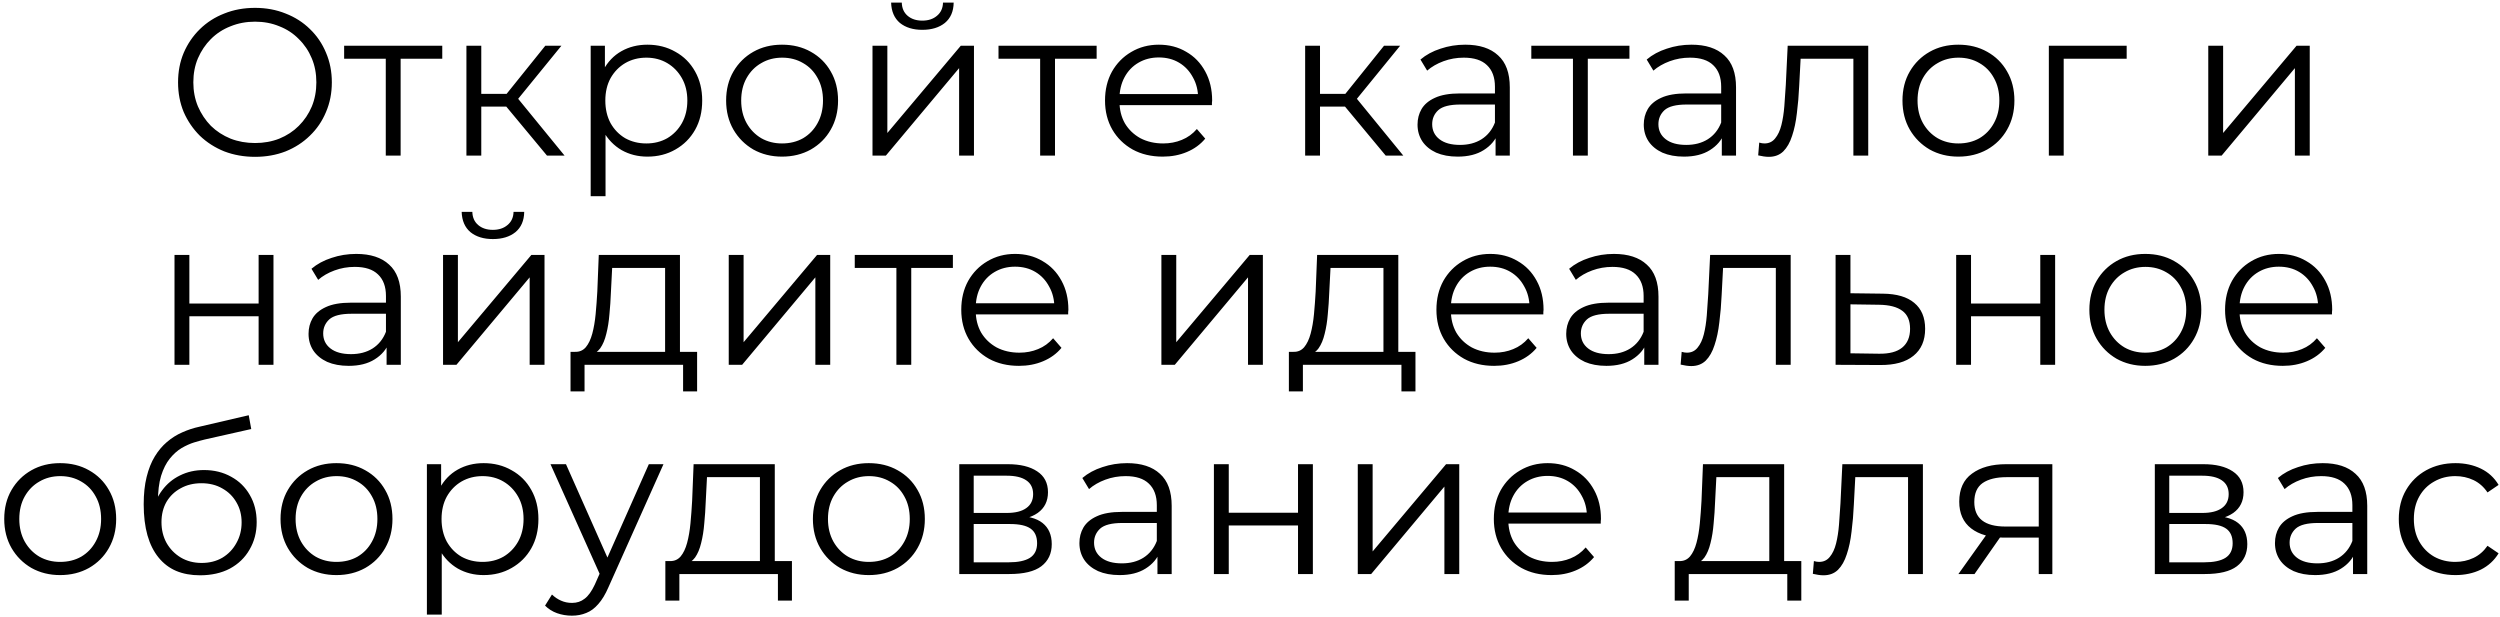 <?xml version="1.0" encoding="UTF-8"?> <svg xmlns="http://www.w3.org/2000/svg" width="466" height="115" viewBox="0 0 466 115" fill="none"><path d="M47.542 29.234C45.488 29.234 43.577 28.896 41.809 28.22C40.067 27.518 38.546 26.543 37.246 25.295C35.972 24.021 34.971 22.552 34.243 20.888C33.541 19.198 33.19 17.352 33.19 15.35C33.19 13.348 33.541 11.515 34.243 9.851C34.971 8.161 35.972 6.692 37.246 5.444C38.546 4.17 40.067 3.195 41.809 2.519C43.551 1.817 45.462 1.466 47.542 1.466C49.596 1.466 51.494 1.817 53.236 2.519C54.978 3.195 56.486 4.157 57.76 5.405C59.06 6.653 60.061 8.122 60.763 9.812C61.491 11.502 61.855 13.348 61.855 15.35C61.855 17.352 61.491 19.198 60.763 20.888C60.061 22.578 59.06 24.047 57.76 25.295C56.486 26.543 54.978 27.518 53.236 28.22C51.494 28.896 49.596 29.234 47.542 29.234ZM47.542 26.66C49.18 26.66 50.688 26.387 52.066 25.841C53.47 25.269 54.679 24.476 55.693 23.462C56.733 22.422 57.539 21.226 58.111 19.874C58.683 18.496 58.969 16.988 58.969 15.35C58.969 13.712 58.683 12.217 58.111 10.865C57.539 9.487 56.733 8.291 55.693 7.277C54.679 6.237 53.47 5.444 52.066 4.898C50.688 4.326 49.18 4.04 47.542 4.04C45.904 4.04 44.383 4.326 42.979 4.898C41.575 5.444 40.353 6.237 39.313 7.277C38.299 8.291 37.493 9.487 36.895 10.865C36.323 12.217 36.037 13.712 36.037 15.35C36.037 16.962 36.323 18.457 36.895 19.835C37.493 21.213 38.299 22.422 39.313 23.462C40.353 24.476 41.575 25.269 42.979 25.841C44.383 26.387 45.904 26.66 47.542 26.66ZM71.908 29V10.202L72.61 10.943H64.147V8.525H82.438V10.943H73.975L74.677 10.202V29H71.908ZM101.956 29L93.532 18.86L95.833 17.495L105.232 29H101.956ZM86.941 29V8.525H89.71V29H86.941ZM88.852 19.874V17.495H95.443V19.874H88.852ZM96.067 19.055L93.493 18.665L101.644 8.525H104.647L96.067 19.055ZM120.672 29.195C118.904 29.195 117.305 28.792 115.875 27.986C114.445 27.154 113.301 25.971 112.443 24.437C111.611 22.877 111.195 20.979 111.195 18.743C111.195 16.507 111.611 14.622 112.443 13.088C113.275 11.528 114.406 10.345 115.836 9.539C117.266 8.733 118.878 8.33 120.672 8.33C122.622 8.33 124.364 8.772 125.898 9.656C127.458 10.514 128.68 11.736 129.564 13.322C130.448 14.882 130.89 16.689 130.89 18.743C130.89 20.823 130.448 22.643 129.564 24.203C128.68 25.763 127.458 26.985 125.898 27.869C124.364 28.753 122.622 29.195 120.672 29.195ZM110.103 36.566V8.525H112.755V14.687L112.482 18.782L112.872 22.916V36.566H110.103ZM120.477 26.738C121.933 26.738 123.233 26.413 124.377 25.763C125.521 25.087 126.431 24.151 127.107 22.955C127.783 21.733 128.121 20.329 128.121 18.743C128.121 17.157 127.783 15.766 127.107 14.57C126.431 13.374 125.521 12.438 124.377 11.762C123.233 11.086 121.933 10.748 120.477 10.748C119.021 10.748 117.708 11.086 116.538 11.762C115.394 12.438 114.484 13.374 113.808 14.57C113.158 15.766 112.833 17.157 112.833 18.743C112.833 20.329 113.158 21.733 113.808 22.955C114.484 24.151 115.394 25.087 116.538 25.763C117.708 26.413 119.021 26.738 120.477 26.738ZM145.763 29.195C143.787 29.195 142.006 28.753 140.42 27.869C138.86 26.959 137.625 25.724 136.715 24.164C135.805 22.578 135.35 20.771 135.35 18.743C135.35 16.689 135.805 14.882 136.715 13.322C137.625 11.762 138.86 10.54 140.42 9.656C141.98 8.772 143.761 8.33 145.763 8.33C147.791 8.33 149.585 8.772 151.145 9.656C152.731 10.54 153.966 11.762 154.85 13.322C155.76 14.882 156.215 16.689 156.215 18.743C156.215 20.771 155.76 22.578 154.85 24.164C153.966 25.724 152.731 26.959 151.145 27.869C149.559 28.753 147.765 29.195 145.763 29.195ZM145.763 26.738C147.245 26.738 148.558 26.413 149.702 25.763C150.846 25.087 151.743 24.151 152.393 22.955C153.069 21.733 153.407 20.329 153.407 18.743C153.407 17.131 153.069 15.727 152.393 14.531C151.743 13.335 150.846 12.412 149.702 11.762C148.558 11.086 147.258 10.748 145.802 10.748C144.346 10.748 143.046 11.086 141.902 11.762C140.758 12.412 139.848 13.335 139.172 14.531C138.496 15.727 138.158 17.131 138.158 18.743C138.158 20.329 138.496 21.733 139.172 22.955C139.848 24.151 140.758 25.087 141.902 25.763C143.046 26.413 144.333 26.738 145.763 26.738ZM162.633 29V8.525H165.402V24.788L179.091 8.525H181.548V29H178.779V12.698L165.129 29H162.633ZM171.915 5.561C170.199 5.561 168.808 5.132 167.742 4.274C166.702 3.39 166.156 2.129 166.104 0.491H168.093C168.119 1.531 168.483 2.35 169.185 2.948C169.887 3.546 170.797 3.845 171.915 3.845C173.033 3.845 173.943 3.546 174.645 2.948C175.373 2.35 175.75 1.531 175.776 0.491H177.765C177.739 2.129 177.193 3.39 176.127 4.274C175.061 5.132 173.657 5.561 171.915 5.561ZM193.883 29V10.202L194.585 10.943H186.122V8.525H204.413V10.943H195.95L196.652 10.202V29H193.883ZM216.74 29.195C214.608 29.195 212.736 28.753 211.124 27.869C209.512 26.959 208.251 25.724 207.341 24.164C206.431 22.578 205.976 20.771 205.976 18.743C205.976 16.715 206.405 14.921 207.263 13.361C208.147 11.801 209.343 10.579 210.851 9.695C212.385 8.785 214.101 8.33 215.999 8.33C217.923 8.33 219.626 8.772 221.108 9.656C222.616 10.514 223.799 11.736 224.657 13.322C225.515 14.882 225.944 16.689 225.944 18.743C225.944 18.873 225.931 19.016 225.905 19.172C225.905 19.302 225.905 19.445 225.905 19.601H208.082V17.534H224.423L223.331 18.353C223.331 16.871 223.006 15.558 222.356 14.414C221.732 13.244 220.874 12.334 219.782 11.684C218.69 11.034 217.429 10.709 215.999 10.709C214.595 10.709 213.334 11.034 212.216 11.684C211.098 12.334 210.227 13.244 209.603 14.414C208.979 15.584 208.667 16.923 208.667 18.431V18.86C208.667 20.42 209.005 21.798 209.681 22.994C210.383 24.164 211.345 25.087 212.567 25.763C213.815 26.413 215.232 26.738 216.818 26.738C218.066 26.738 219.223 26.517 220.289 26.075C221.381 25.633 222.317 24.957 223.097 24.047L224.657 25.841C223.747 26.933 222.603 27.765 221.225 28.337C219.873 28.909 218.378 29.195 216.74 29.195ZM258.295 29L249.871 18.86L252.172 17.495L261.571 29H258.295ZM243.28 29V8.525H246.049V29H243.28ZM245.191 19.874V17.495H251.782V19.874H245.191ZM252.406 19.055L249.832 18.665L257.983 8.525H260.986L252.406 19.055ZM278.775 29V24.476L278.658 23.735V16.169C278.658 14.427 278.164 13.088 277.176 12.152C276.214 11.216 274.771 10.748 272.847 10.748C271.521 10.748 270.26 10.969 269.064 11.411C267.868 11.853 266.854 12.438 266.022 13.166L264.774 11.099C265.814 10.215 267.062 9.539 268.518 9.071C269.974 8.577 271.508 8.33 273.12 8.33C275.772 8.33 277.813 8.993 279.243 10.319C280.699 11.619 281.427 13.608 281.427 16.286V29H278.775ZM271.716 29.195C270.182 29.195 268.843 28.948 267.699 28.454C266.581 27.934 265.723 27.232 265.125 26.348C264.527 25.438 264.228 24.398 264.228 23.228C264.228 22.162 264.475 21.2 264.969 20.342C265.489 19.458 266.321 18.756 267.465 18.236C268.635 17.69 270.195 17.417 272.145 17.417H279.204V19.484H272.223C270.247 19.484 268.869 19.835 268.089 20.537C267.335 21.239 266.958 22.11 266.958 23.15C266.958 24.32 267.413 25.256 268.323 25.958C269.233 26.66 270.507 27.011 272.145 27.011C273.705 27.011 275.044 26.66 276.162 25.958C277.306 25.23 278.138 24.19 278.658 22.838L279.282 24.749C278.762 26.101 277.852 27.18 276.552 27.986C275.278 28.792 273.666 29.195 271.716 29.195ZM293.198 29V10.202L293.9 10.943H285.437V8.525H303.728V10.943H295.265L295.967 10.202V29H293.198ZM320.945 29V24.476L320.828 23.735V16.169C320.828 14.427 320.334 13.088 319.346 12.152C318.384 11.216 316.941 10.748 315.017 10.748C313.691 10.748 312.43 10.969 311.234 11.411C310.038 11.853 309.024 12.438 308.192 13.166L306.944 11.099C307.984 10.215 309.232 9.539 310.688 9.071C312.144 8.577 313.678 8.33 315.29 8.33C317.942 8.33 319.983 8.993 321.413 10.319C322.869 11.619 323.597 13.608 323.597 16.286V29H320.945ZM313.886 29.195C312.352 29.195 311.013 28.948 309.869 28.454C308.751 27.934 307.893 27.232 307.295 26.348C306.697 25.438 306.398 24.398 306.398 23.228C306.398 22.162 306.645 21.2 307.139 20.342C307.659 19.458 308.491 18.756 309.635 18.236C310.805 17.69 312.365 17.417 314.315 17.417H321.374V19.484H314.393C312.417 19.484 311.039 19.835 310.259 20.537C309.505 21.239 309.128 22.11 309.128 23.15C309.128 24.32 309.583 25.256 310.493 25.958C311.403 26.66 312.677 27.011 314.315 27.011C315.875 27.011 317.214 26.66 318.332 25.958C319.476 25.23 320.308 24.19 320.828 22.838L321.452 24.749C320.932 26.101 320.022 27.18 318.722 27.986C317.448 28.792 315.836 29.195 313.886 29.195ZM327.725 28.961L327.92 26.582C328.102 26.608 328.271 26.647 328.427 26.699C328.609 26.725 328.765 26.738 328.895 26.738C329.727 26.738 330.39 26.426 330.884 25.802C331.404 25.178 331.794 24.346 332.054 23.306C332.314 22.266 332.496 21.096 332.6 19.796C332.704 18.47 332.795 17.144 332.873 15.818L333.224 8.525H348.239V29H345.47V10.124L346.172 10.943H335.018L335.681 10.085L335.369 16.013C335.291 17.781 335.148 19.471 334.94 21.083C334.758 22.695 334.459 24.112 334.043 25.334C333.653 26.556 333.107 27.518 332.405 28.22C331.703 28.896 330.806 29.234 329.714 29.234C329.402 29.234 329.077 29.208 328.739 29.156C328.427 29.104 328.089 29.039 327.725 28.961ZM365.034 29.195C363.058 29.195 361.277 28.753 359.691 27.869C358.131 26.959 356.896 25.724 355.986 24.164C355.076 22.578 354.621 20.771 354.621 18.743C354.621 16.689 355.076 14.882 355.986 13.322C356.896 11.762 358.131 10.54 359.691 9.656C361.251 8.772 363.032 8.33 365.034 8.33C367.062 8.33 368.856 8.772 370.416 9.656C372.002 10.54 373.237 11.762 374.121 13.322C375.031 14.882 375.486 16.689 375.486 18.743C375.486 20.771 375.031 22.578 374.121 24.164C373.237 25.724 372.002 26.959 370.416 27.869C368.83 28.753 367.036 29.195 365.034 29.195ZM365.034 26.738C366.516 26.738 367.829 26.413 368.973 25.763C370.117 25.087 371.014 24.151 371.664 22.955C372.34 21.733 372.678 20.329 372.678 18.743C372.678 17.131 372.34 15.727 371.664 14.531C371.014 13.335 370.117 12.412 368.973 11.762C367.829 11.086 366.529 10.748 365.073 10.748C363.617 10.748 362.317 11.086 361.173 11.762C360.029 12.412 359.119 13.335 358.443 14.531C357.767 15.727 357.429 17.131 357.429 18.743C357.429 20.329 357.767 21.733 358.443 22.955C359.119 24.151 360.029 25.087 361.173 25.763C362.317 26.413 363.604 26.738 365.034 26.738ZM381.904 29V8.525H396.412V10.943H383.971L384.673 10.241V29H381.904ZM411.621 29V8.525H414.39V24.788L428.079 8.525H430.536V29H427.767V12.698L414.117 29H411.621ZM32.528 68V47.525H35.297V56.573H48.206V47.525H50.975V68H48.206V58.952H35.297V68H32.528ZM72.06 68V63.476L71.943 62.735V55.169C71.943 53.427 71.449 52.088 70.461 51.152C69.499 50.216 68.056 49.748 66.132 49.748C64.806 49.748 63.545 49.969 62.349 50.411C61.153 50.853 60.139 51.438 59.307 52.166L58.059 50.099C59.099 49.215 60.347 48.539 61.803 48.071C63.259 47.577 64.793 47.33 66.405 47.33C69.057 47.33 71.098 47.993 72.528 49.319C73.984 50.619 74.712 52.608 74.712 55.286V68H72.06ZM65.001 68.195C63.467 68.195 62.128 67.948 60.984 67.454C59.866 66.934 59.008 66.232 58.41 65.348C57.812 64.438 57.513 63.398 57.513 62.228C57.513 61.162 57.76 60.2 58.254 59.342C58.774 58.458 59.606 57.756 60.75 57.236C61.92 56.69 63.48 56.417 65.43 56.417H72.489V58.484H65.508C63.532 58.484 62.154 58.835 61.374 59.537C60.62 60.239 60.243 61.11 60.243 62.15C60.243 63.32 60.698 64.256 61.608 64.958C62.518 65.66 63.792 66.011 65.43 66.011C66.99 66.011 68.329 65.66 69.447 64.958C70.591 64.23 71.423 63.19 71.943 61.838L72.567 63.749C72.047 65.101 71.137 66.18 69.837 66.986C68.563 67.792 66.951 68.195 65.001 68.195ZM82.583 68V47.525H85.352V63.788L99.041 47.525H101.498V68H98.729V51.698L85.079 68H82.583ZM91.865 44.561C90.149 44.561 88.758 44.132 87.692 43.274C86.652 42.39 86.106 41.129 86.054 39.491H88.043C88.069 40.531 88.433 41.35 89.135 41.948C89.837 42.546 90.747 42.845 91.865 42.845C92.983 42.845 93.893 42.546 94.595 41.948C95.323 41.35 95.7 40.531 95.726 39.491H97.715C97.689 41.129 97.143 42.39 96.077 43.274C95.011 44.132 93.607 44.561 91.865 44.561ZM123.974 66.674V49.943H114.107L113.873 54.506C113.821 55.884 113.73 57.236 113.6 58.562C113.496 59.888 113.301 61.11 113.015 62.228C112.755 63.32 112.378 64.217 111.884 64.919C111.39 65.595 110.753 65.985 109.973 66.089L107.204 65.582C108.01 65.608 108.673 65.322 109.193 64.724C109.713 64.1 110.116 63.255 110.402 62.189C110.688 61.123 110.896 59.914 111.026 58.562C111.156 57.184 111.26 55.78 111.338 54.35L111.611 47.525H126.743V66.674H123.974ZM106.346 72.953V65.582H129.941V72.953H127.328V68H108.959V72.953H106.346ZM135.837 68V47.525H138.606V63.788L152.295 47.525H154.752V68H151.983V51.698L138.333 68H135.837ZM167.088 68V49.202L167.79 49.943H159.327V47.525H177.618V49.943H169.155L169.857 49.202V68H167.088ZM189.944 68.195C187.812 68.195 185.94 67.753 184.328 66.869C182.716 65.959 181.455 64.724 180.545 63.164C179.635 61.578 179.18 59.771 179.18 57.743C179.18 55.715 179.609 53.921 180.467 52.361C181.351 50.801 182.547 49.579 184.055 48.695C185.589 47.785 187.305 47.33 189.203 47.33C191.127 47.33 192.83 47.772 194.312 48.656C195.82 49.514 197.003 50.736 197.861 52.322C198.719 53.882 199.148 55.689 199.148 57.743C199.148 57.873 199.135 58.016 199.109 58.172C199.109 58.302 199.109 58.445 199.109 58.601H181.286V56.534H197.627L196.535 57.353C196.535 55.871 196.21 54.558 195.56 53.414C194.936 52.244 194.078 51.334 192.986 50.684C191.894 50.034 190.633 49.709 189.203 49.709C187.799 49.709 186.538 50.034 185.42 50.684C184.302 51.334 183.431 52.244 182.807 53.414C182.183 54.584 181.871 55.923 181.871 57.431V57.86C181.871 59.42 182.209 60.798 182.885 61.994C183.587 63.164 184.549 64.087 185.771 64.763C187.019 65.413 188.436 65.738 190.022 65.738C191.27 65.738 192.427 65.517 193.493 65.075C194.585 64.633 195.521 63.957 196.301 63.047L197.861 64.841C196.951 65.933 195.807 66.765 194.429 67.337C193.077 67.909 191.582 68.195 189.944 68.195ZM216.484 68V47.525H219.253V63.788L232.942 47.525H235.399V68H232.63V51.698L218.98 68H216.484ZM257.875 66.674V49.943H248.008L247.774 54.506C247.722 55.884 247.631 57.236 247.501 58.562C247.397 59.888 247.202 61.11 246.916 62.228C246.656 63.32 246.279 64.217 245.785 64.919C245.291 65.595 244.654 65.985 243.874 66.089L241.105 65.582C241.911 65.608 242.574 65.322 243.094 64.724C243.614 64.1 244.017 63.255 244.303 62.189C244.589 61.123 244.797 59.914 244.927 58.562C245.057 57.184 245.161 55.78 245.239 54.35L245.512 47.525H260.644V66.674H257.875ZM240.247 72.953V65.582H263.842V72.953H261.229V68H242.86V72.953H240.247ZM278.513 68.195C276.381 68.195 274.509 67.753 272.897 66.869C271.285 65.959 270.024 64.724 269.114 63.164C268.204 61.578 267.749 59.771 267.749 57.743C267.749 55.715 268.178 53.921 269.036 52.361C269.92 50.801 271.116 49.579 272.624 48.695C274.158 47.785 275.874 47.33 277.772 47.33C279.696 47.33 281.399 47.772 282.881 48.656C284.389 49.514 285.572 50.736 286.43 52.322C287.288 53.882 287.717 55.689 287.717 57.743C287.717 57.873 287.704 58.016 287.678 58.172C287.678 58.302 287.678 58.445 287.678 58.601H269.855V56.534H286.196L285.104 57.353C285.104 55.871 284.779 54.558 284.129 53.414C283.505 52.244 282.647 51.334 281.555 50.684C280.463 50.034 279.202 49.709 277.772 49.709C276.368 49.709 275.107 50.034 273.989 50.684C272.871 51.334 272 52.244 271.376 53.414C270.752 54.584 270.44 55.923 270.44 57.431V57.86C270.44 59.42 270.778 60.798 271.454 61.994C272.156 63.164 273.118 64.087 274.34 64.763C275.588 65.413 277.005 65.738 278.591 65.738C279.839 65.738 280.996 65.517 282.062 65.075C283.154 64.633 284.09 63.957 284.87 63.047L286.43 64.841C285.52 65.933 284.376 66.765 282.998 67.337C281.646 67.909 280.151 68.195 278.513 68.195ZM306.489 68V63.476L306.372 62.735V55.169C306.372 53.427 305.878 52.088 304.89 51.152C303.928 50.216 302.485 49.748 300.561 49.748C299.235 49.748 297.974 49.969 296.778 50.411C295.582 50.853 294.568 51.438 293.736 52.166L292.488 50.099C293.528 49.215 294.776 48.539 296.232 48.071C297.688 47.577 299.222 47.33 300.834 47.33C303.486 47.33 305.527 47.993 306.957 49.319C308.413 50.619 309.141 52.608 309.141 55.286V68H306.489ZM299.43 68.195C297.896 68.195 296.557 67.948 295.413 67.454C294.295 66.934 293.437 66.232 292.839 65.348C292.241 64.438 291.942 63.398 291.942 62.228C291.942 61.162 292.189 60.2 292.683 59.342C293.203 58.458 294.035 57.756 295.179 57.236C296.349 56.69 297.909 56.417 299.859 56.417H306.918V58.484H299.937C297.961 58.484 296.583 58.835 295.803 59.537C295.049 60.239 294.672 61.11 294.672 62.15C294.672 63.32 295.127 64.256 296.037 64.958C296.947 65.66 298.221 66.011 299.859 66.011C301.419 66.011 302.758 65.66 303.876 64.958C305.02 64.23 305.852 63.19 306.372 61.838L306.996 63.749C306.476 65.101 305.566 66.18 304.266 66.986C302.992 67.792 301.38 68.195 299.43 68.195ZM313.269 67.961L313.464 65.582C313.646 65.608 313.815 65.647 313.971 65.699C314.153 65.725 314.309 65.738 314.439 65.738C315.271 65.738 315.934 65.426 316.428 64.802C316.948 64.178 317.338 63.346 317.598 62.306C317.858 61.266 318.04 60.096 318.144 58.796C318.248 57.47 318.339 56.144 318.417 54.818L318.768 47.525H333.783V68H331.014V49.124L331.716 49.943H320.562L321.225 49.085L320.913 55.013C320.835 56.781 320.692 58.471 320.484 60.083C320.302 61.695 320.003 63.112 319.587 64.334C319.197 65.556 318.651 66.518 317.949 67.22C317.247 67.896 316.35 68.234 315.258 68.234C314.946 68.234 314.621 68.208 314.283 68.156C313.971 68.104 313.633 68.039 313.269 67.961ZM350.968 54.74C353.542 54.766 355.492 55.338 356.818 56.456C358.17 57.574 358.846 59.186 358.846 61.292C358.846 63.476 358.118 65.153 356.662 66.323C355.232 67.493 353.152 68.065 350.422 68.039L342.154 68V47.525H344.923V54.662L350.968 54.74ZM350.266 65.933C352.164 65.959 353.594 65.582 354.556 64.802C355.544 63.996 356.038 62.826 356.038 61.292C356.038 59.758 355.557 58.64 354.595 57.938C353.633 57.21 352.19 56.833 350.266 56.807L344.923 56.729V65.855L350.266 65.933ZM364.63 68V47.525H367.399V56.573H380.308V47.525H383.077V68H380.308V58.952H367.399V68H364.63ZM399.871 68.195C397.895 68.195 396.114 67.753 394.528 66.869C392.968 65.959 391.733 64.724 390.823 63.164C389.913 61.578 389.458 59.771 389.458 57.743C389.458 55.689 389.913 53.882 390.823 52.322C391.733 50.762 392.968 49.54 394.528 48.656C396.088 47.772 397.869 47.33 399.871 47.33C401.899 47.33 403.693 47.772 405.253 48.656C406.839 49.54 408.074 50.762 408.958 52.322C409.868 53.882 410.323 55.689 410.323 57.743C410.323 59.771 409.868 61.578 408.958 63.164C408.074 64.724 406.839 65.959 405.253 66.869C403.667 67.753 401.873 68.195 399.871 68.195ZM399.871 65.738C401.353 65.738 402.666 65.413 403.81 64.763C404.954 64.087 405.851 63.151 406.501 61.955C407.177 60.733 407.515 59.329 407.515 57.743C407.515 56.131 407.177 54.727 406.501 53.531C405.851 52.335 404.954 51.412 403.81 50.762C402.666 50.086 401.366 49.748 399.91 49.748C398.454 49.748 397.154 50.086 396.01 50.762C394.866 51.412 393.956 52.335 393.28 53.531C392.604 54.727 392.266 56.131 392.266 57.743C392.266 59.329 392.604 60.733 393.28 61.955C393.956 63.151 394.866 64.087 396.01 64.763C397.154 65.413 398.441 65.738 399.871 65.738ZM425.516 68.195C423.384 68.195 421.512 67.753 419.9 66.869C418.288 65.959 417.027 64.724 416.117 63.164C415.207 61.578 414.752 59.771 414.752 57.743C414.752 55.715 415.181 53.921 416.039 52.361C416.923 50.801 418.119 49.579 419.627 48.695C421.161 47.785 422.877 47.33 424.775 47.33C426.699 47.33 428.402 47.772 429.884 48.656C431.392 49.514 432.575 50.736 433.433 52.322C434.291 53.882 434.72 55.689 434.72 57.743C434.72 57.873 434.707 58.016 434.681 58.172C434.681 58.302 434.681 58.445 434.681 58.601H416.858V56.534H433.199L432.107 57.353C432.107 55.871 431.782 54.558 431.132 53.414C430.508 52.244 429.65 51.334 428.558 50.684C427.466 50.034 426.205 49.709 424.775 49.709C423.371 49.709 422.11 50.034 420.992 50.684C419.874 51.334 419.003 52.244 418.379 53.414C417.755 54.584 417.443 55.923 417.443 57.431V57.86C417.443 59.42 417.781 60.798 418.457 61.994C419.159 63.164 420.121 64.087 421.343 64.763C422.591 65.413 424.008 65.738 425.594 65.738C426.842 65.738 427.999 65.517 429.065 65.075C430.157 64.633 431.093 63.957 431.873 63.047L433.433 64.841C432.523 65.933 431.379 66.765 430.001 67.337C428.649 67.909 427.154 68.195 425.516 68.195ZM11.202 107.195C9.226 107.195 7.445 106.753 5.859 105.869C4.299 104.959 3.064 103.724 2.154 102.164C1.244 100.578 0.789 98.771 0.789 96.743C0.789 94.689 1.244 92.882 2.154 91.322C3.064 89.762 4.299 88.54 5.859 87.656C7.419 86.772 9.2 86.33 11.202 86.33C13.23 86.33 15.024 86.772 16.584 87.656C18.17 88.54 19.405 89.762 20.289 91.322C21.199 92.882 21.654 94.689 21.654 96.743C21.654 98.771 21.199 100.578 20.289 102.164C19.405 103.724 18.17 104.959 16.584 105.869C14.998 106.753 13.204 107.195 11.202 107.195ZM11.202 104.738C12.684 104.738 13.997 104.413 15.141 103.763C16.285 103.087 17.182 102.151 17.832 100.955C18.508 99.733 18.846 98.329 18.846 96.743C18.846 95.131 18.508 93.727 17.832 92.531C17.182 91.335 16.285 90.412 15.141 89.762C13.997 89.086 12.697 88.748 11.241 88.748C9.785 88.748 8.485 89.086 7.341 89.762C6.197 90.412 5.287 91.335 4.611 92.531C3.935 93.727 3.597 95.131 3.597 96.743C3.597 98.329 3.935 99.733 4.611 100.955C5.287 102.151 6.197 103.087 7.341 103.763C8.485 104.413 9.772 104.738 11.202 104.738ZM37.276 107.234C35.612 107.234 34.13 106.961 32.83 106.415C31.556 105.869 30.464 105.037 29.554 103.919C28.644 102.801 27.955 101.423 27.487 99.785C27.019 98.121 26.785 96.197 26.785 94.013C26.785 92.063 26.967 90.36 27.331 88.904C27.695 87.422 28.202 86.148 28.852 85.082C29.502 84.016 30.256 83.119 31.114 82.391C31.998 81.637 32.947 81.039 33.961 80.597C35.001 80.129 36.067 79.778 37.159 79.544L46.363 77.399L46.831 79.973L38.173 81.923C37.627 82.053 36.964 82.235 36.184 82.469C35.43 82.703 34.65 83.054 33.844 83.522C33.064 83.99 32.336 84.64 31.66 85.472C30.984 86.304 30.438 87.383 30.022 88.709C29.632 90.009 29.437 91.634 29.437 93.584C29.437 94 29.45 94.338 29.476 94.598C29.502 94.832 29.528 95.092 29.554 95.378C29.606 95.638 29.645 96.028 29.671 96.548L28.462 95.534C28.748 93.948 29.333 92.57 30.217 91.4C31.101 90.204 32.206 89.281 33.532 88.631C34.884 87.955 36.379 87.617 38.017 87.617C39.915 87.617 41.605 88.033 43.087 88.865C44.569 89.671 45.726 90.802 46.558 92.258C47.416 93.714 47.845 95.404 47.845 97.328C47.845 99.226 47.403 100.929 46.519 102.437C45.661 103.945 44.439 105.128 42.853 105.986C41.267 106.818 39.408 107.234 37.276 107.234ZM37.588 104.933C39.044 104.933 40.331 104.608 41.449 103.958C42.567 103.282 43.438 102.372 44.062 101.228C44.712 100.084 45.037 98.797 45.037 97.367C45.037 95.963 44.712 94.715 44.062 93.623C43.438 92.531 42.567 91.673 41.449 91.049C40.331 90.399 39.031 90.074 37.549 90.074C36.093 90.074 34.806 90.386 33.688 91.01C32.57 91.608 31.686 92.453 31.036 93.545C30.412 94.637 30.1 95.898 30.1 97.328C30.1 98.758 30.412 100.045 31.036 101.189C31.686 102.333 32.57 103.243 33.688 103.919C34.832 104.595 36.132 104.933 37.588 104.933ZM62.704 107.195C60.728 107.195 58.947 106.753 57.361 105.869C55.801 104.959 54.566 103.724 53.656 102.164C52.746 100.578 52.291 98.771 52.291 96.743C52.291 94.689 52.746 92.882 53.656 91.322C54.566 89.762 55.801 88.54 57.361 87.656C58.921 86.772 60.702 86.33 62.704 86.33C64.732 86.33 66.526 86.772 68.086 87.656C69.672 88.54 70.907 89.762 71.791 91.322C72.701 92.882 73.156 94.689 73.156 96.743C73.156 98.771 72.701 100.578 71.791 102.164C70.907 103.724 69.672 104.959 68.086 105.869C66.5 106.753 64.706 107.195 62.704 107.195ZM62.704 104.738C64.186 104.738 65.499 104.413 66.643 103.763C67.787 103.087 68.684 102.151 69.334 100.955C70.01 99.733 70.348 98.329 70.348 96.743C70.348 95.131 70.01 93.727 69.334 92.531C68.684 91.335 67.787 90.412 66.643 89.762C65.499 89.086 64.199 88.748 62.743 88.748C61.287 88.748 59.987 89.086 58.843 89.762C57.699 90.412 56.789 91.335 56.113 92.531C55.437 93.727 55.099 95.131 55.099 96.743C55.099 98.329 55.437 99.733 56.113 100.955C56.789 102.151 57.699 103.087 58.843 103.763C59.987 104.413 61.274 104.738 62.704 104.738ZM90.143 107.195C88.375 107.195 86.776 106.792 85.346 105.986C83.916 105.154 82.772 103.971 81.914 102.437C81.082 100.877 80.666 98.979 80.666 96.743C80.666 94.507 81.082 92.622 81.914 91.088C82.746 89.528 83.877 88.345 85.307 87.539C86.737 86.733 88.349 86.33 90.143 86.33C92.093 86.33 93.835 86.772 95.369 87.656C96.929 88.514 98.151 89.736 99.035 91.322C99.919 92.882 100.361 94.689 100.361 96.743C100.361 98.823 99.919 100.643 99.035 102.203C98.151 103.763 96.929 104.985 95.369 105.869C93.835 106.753 92.093 107.195 90.143 107.195ZM79.574 114.566V86.525H82.226V92.687L81.953 96.782L82.343 100.916V114.566H79.574ZM89.948 104.738C91.404 104.738 92.704 104.413 93.848 103.763C94.992 103.087 95.902 102.151 96.578 100.955C97.254 99.733 97.592 98.329 97.592 96.743C97.592 95.157 97.254 93.766 96.578 92.57C95.902 91.374 94.992 90.438 93.848 89.762C92.704 89.086 91.404 88.748 89.948 88.748C88.492 88.748 87.179 89.086 86.009 89.762C84.865 90.438 83.955 91.374 83.279 92.57C82.629 93.766 82.304 95.157 82.304 96.743C82.304 98.329 82.629 99.733 83.279 100.955C83.955 102.151 84.865 103.087 86.009 103.763C87.179 104.413 88.492 104.738 89.948 104.738ZM106.59 114.761C105.628 114.761 104.705 114.605 103.821 114.293C102.963 113.981 102.222 113.513 101.598 112.889L102.885 110.822C103.405 111.316 103.964 111.693 104.562 111.953C105.186 112.239 105.875 112.382 106.629 112.382C107.539 112.382 108.319 112.122 108.969 111.602C109.645 111.108 110.282 110.224 110.88 108.95L112.206 105.947L112.518 105.518L120.942 86.525H123.672L113.415 109.457C112.843 110.783 112.206 111.836 111.504 112.616C110.828 113.396 110.087 113.942 109.281 114.254C108.475 114.592 107.578 114.761 106.59 114.761ZM112.05 107.585L102.612 86.525H105.498L113.844 105.323L112.05 107.585ZM141.65 105.674V88.943H131.783L131.549 93.506C131.497 94.884 131.406 96.236 131.276 97.562C131.172 98.888 130.977 100.11 130.691 101.228C130.431 102.32 130.054 103.217 129.56 103.919C129.066 104.595 128.429 104.985 127.649 105.089L124.88 104.582C125.686 104.608 126.349 104.322 126.869 103.724C127.389 103.1 127.792 102.255 128.078 101.189C128.364 100.123 128.572 98.914 128.702 97.562C128.832 96.184 128.936 94.78 129.014 93.35L129.287 86.525H144.419V105.674H141.65ZM124.022 111.953V104.582H147.617V111.953H145.004V107H126.635V111.953H124.022ZM161.938 107.195C159.962 107.195 158.181 106.753 156.595 105.869C155.035 104.959 153.8 103.724 152.89 102.164C151.98 100.578 151.525 98.771 151.525 96.743C151.525 94.689 151.98 92.882 152.89 91.322C153.8 89.762 155.035 88.54 156.595 87.656C158.155 86.772 159.936 86.33 161.938 86.33C163.966 86.33 165.76 86.772 167.32 87.656C168.906 88.54 170.141 89.762 171.025 91.322C171.935 92.882 172.39 94.689 172.39 96.743C172.39 98.771 171.935 100.578 171.025 102.164C170.141 103.724 168.906 104.959 167.32 105.869C165.734 106.753 163.94 107.195 161.938 107.195ZM161.938 104.738C163.42 104.738 164.733 104.413 165.877 103.763C167.021 103.087 167.918 102.151 168.568 100.955C169.244 99.733 169.582 98.329 169.582 96.743C169.582 95.131 169.244 93.727 168.568 92.531C167.918 91.335 167.021 90.412 165.877 89.762C164.733 89.086 163.433 88.748 161.977 88.748C160.521 88.748 159.221 89.086 158.077 89.762C156.933 90.412 156.023 91.335 155.347 92.531C154.671 93.727 154.333 95.131 154.333 96.743C154.333 98.329 154.671 99.733 155.347 100.955C156.023 102.151 156.933 103.087 158.077 103.763C159.221 104.413 160.508 104.738 161.938 104.738ZM178.808 107V86.525H187.856C190.17 86.525 191.99 86.967 193.316 87.851C194.668 88.735 195.344 90.035 195.344 91.751C195.344 93.415 194.707 94.702 193.433 95.612C192.159 96.496 190.482 96.938 188.402 96.938L188.948 96.119C191.392 96.119 193.186 96.574 194.33 97.484C195.474 98.394 196.046 99.707 196.046 101.423C196.046 103.191 195.396 104.569 194.096 105.557C192.822 106.519 190.833 107 188.129 107H178.808ZM181.499 104.816H188.012C189.754 104.816 191.067 104.543 191.951 103.997C192.861 103.425 193.316 102.515 193.316 101.267C193.316 100.019 192.913 99.109 192.107 98.537C191.301 97.965 190.027 97.679 188.285 97.679H181.499V104.816ZM181.499 95.612H187.661C189.247 95.612 190.456 95.313 191.288 94.715C192.146 94.117 192.575 93.246 192.575 92.102C192.575 90.958 192.146 90.1 191.288 89.528C190.456 88.956 189.247 88.67 187.661 88.67H181.499V95.612ZM215.749 107V102.476L215.632 101.735V94.169C215.632 92.427 215.138 91.088 214.15 90.152C213.188 89.216 211.745 88.748 209.821 88.748C208.495 88.748 207.234 88.969 206.038 89.411C204.842 89.853 203.828 90.438 202.996 91.166L201.748 89.099C202.788 88.215 204.036 87.539 205.492 87.071C206.948 86.577 208.482 86.33 210.094 86.33C212.746 86.33 214.787 86.993 216.217 88.319C217.673 89.619 218.401 91.608 218.401 94.286V107H215.749ZM208.69 107.195C207.156 107.195 205.817 106.948 204.673 106.454C203.555 105.934 202.697 105.232 202.099 104.348C201.501 103.438 201.202 102.398 201.202 101.228C201.202 100.162 201.449 99.2 201.943 98.342C202.463 97.458 203.295 96.756 204.439 96.236C205.609 95.69 207.169 95.417 209.119 95.417H216.178V97.484H209.197C207.221 97.484 205.843 97.835 205.063 98.537C204.309 99.239 203.932 100.11 203.932 101.15C203.932 102.32 204.387 103.256 205.297 103.958C206.207 104.66 207.481 105.011 209.119 105.011C210.679 105.011 212.018 104.66 213.136 103.958C214.28 103.23 215.112 102.19 215.632 100.838L216.256 102.749C215.736 104.101 214.826 105.18 213.526 105.986C212.252 106.792 210.64 107.195 208.69 107.195ZM226.272 107V86.525H229.041V95.573H241.95V86.525H244.719V107H241.95V97.952H229.041V107H226.272ZM253.09 107V86.525H255.859V102.788L269.548 86.525H272.005V107H269.236V90.698L255.586 107H253.09ZM289.215 107.195C287.083 107.195 285.211 106.753 283.599 105.869C281.987 104.959 280.726 103.724 279.816 102.164C278.906 100.578 278.451 98.771 278.451 96.743C278.451 94.715 278.88 92.921 279.738 91.361C280.622 89.801 281.818 88.579 283.326 87.695C284.86 86.785 286.576 86.33 288.474 86.33C290.398 86.33 292.101 86.772 293.583 87.656C295.091 88.514 296.274 89.736 297.132 91.322C297.99 92.882 298.419 94.689 298.419 96.743C298.419 96.873 298.406 97.016 298.38 97.172C298.38 97.302 298.38 97.445 298.38 97.601H280.557V95.534H296.898L295.806 96.353C295.806 94.871 295.481 93.558 294.831 92.414C294.207 91.244 293.349 90.334 292.257 89.684C291.165 89.034 289.904 88.709 288.474 88.709C287.07 88.709 285.809 89.034 284.691 89.684C283.573 90.334 282.702 91.244 282.078 92.414C281.454 93.584 281.142 94.923 281.142 96.431V96.86C281.142 98.42 281.48 99.798 282.156 100.994C282.858 102.164 283.82 103.087 285.042 103.763C286.29 104.413 287.707 104.738 289.293 104.738C290.541 104.738 291.698 104.517 292.764 104.075C293.856 103.633 294.792 102.957 295.572 102.047L297.132 103.841C296.222 104.933 295.078 105.765 293.7 106.337C292.348 106.909 290.853 107.195 289.215 107.195ZM329.796 105.674V88.943H319.929L319.695 93.506C319.643 94.884 319.552 96.236 319.422 97.562C319.318 98.888 319.123 100.11 318.837 101.228C318.577 102.32 318.2 103.217 317.706 103.919C317.212 104.595 316.575 104.985 315.795 105.089L313.026 104.582C313.832 104.608 314.495 104.322 315.015 103.724C315.535 103.1 315.938 102.255 316.224 101.189C316.51 100.123 316.718 98.914 316.848 97.562C316.978 96.184 317.082 94.78 317.16 93.35L317.433 86.525H332.565V105.674H329.796ZM312.168 111.953V104.582H335.763V111.953H333.15V107H314.781V111.953H312.168ZM337.915 106.961L338.11 104.582C338.292 104.608 338.461 104.647 338.617 104.699C338.799 104.725 338.955 104.738 339.085 104.738C339.917 104.738 340.58 104.426 341.074 103.802C341.594 103.178 341.984 102.346 342.244 101.306C342.504 100.266 342.686 99.096 342.79 97.796C342.894 96.47 342.985 95.144 343.063 93.818L343.414 86.525H358.429V107H355.66V88.124L356.362 88.943H345.208L345.871 88.085L345.559 94.013C345.481 95.781 345.338 97.471 345.13 99.083C344.948 100.695 344.649 102.112 344.233 103.334C343.843 104.556 343.297 105.518 342.595 106.22C341.893 106.896 340.996 107.234 339.904 107.234C339.592 107.234 339.267 107.208 338.929 107.156C338.617 107.104 338.279 107.039 337.915 106.961ZM380.022 107V99.629L380.529 100.214H373.587C370.961 100.214 368.907 99.642 367.425 98.498C365.943 97.354 365.202 95.69 365.202 93.506C365.202 91.166 365.995 89.424 367.581 88.28C369.167 87.11 371.286 86.525 373.938 86.525H382.557V107H380.022ZM365.046 107L370.662 99.122H373.548L368.049 107H365.046ZM380.022 98.81V88.124L380.529 88.943H374.016C372.118 88.943 370.636 89.307 369.57 90.035C368.53 90.763 368.01 91.946 368.01 93.584C368.01 96.626 369.947 98.147 373.821 98.147H380.529L380.022 98.81ZM401.659 107V86.525H410.707C413.021 86.525 414.841 86.967 416.167 87.851C417.519 88.735 418.195 90.035 418.195 91.751C418.195 93.415 417.558 94.702 416.284 95.612C415.01 96.496 413.333 96.938 411.253 96.938L411.799 96.119C414.243 96.119 416.037 96.574 417.181 97.484C418.325 98.394 418.897 99.707 418.897 101.423C418.897 103.191 418.247 104.569 416.947 105.557C415.673 106.519 413.684 107 410.98 107H401.659ZM404.35 104.816H410.863C412.605 104.816 413.918 104.543 414.802 103.997C415.712 103.425 416.167 102.515 416.167 101.267C416.167 100.019 415.764 99.109 414.958 98.537C414.152 97.965 412.878 97.679 411.136 97.679H404.35V104.816ZM404.35 95.612H410.512C412.098 95.612 413.307 95.313 414.139 94.715C414.997 94.117 415.426 93.246 415.426 92.102C415.426 90.958 414.997 90.1 414.139 89.528C413.307 88.956 412.098 88.67 410.512 88.67H404.35V95.612ZM438.601 107V102.476L438.484 101.735V94.169C438.484 92.427 437.99 91.088 437.002 90.152C436.04 89.216 434.597 88.748 432.673 88.748C431.347 88.748 430.086 88.969 428.89 89.411C427.694 89.853 426.68 90.438 425.848 91.166L424.6 89.099C425.64 88.215 426.888 87.539 428.344 87.071C429.8 86.577 431.334 86.33 432.946 86.33C435.598 86.33 437.639 86.993 439.069 88.319C440.525 89.619 441.253 91.608 441.253 94.286V107H438.601ZM431.542 107.195C430.008 107.195 428.669 106.948 427.525 106.454C426.407 105.934 425.549 105.232 424.951 104.348C424.353 103.438 424.054 102.398 424.054 101.228C424.054 100.162 424.301 99.2 424.795 98.342C425.315 97.458 426.147 96.756 427.291 96.236C428.461 95.69 430.021 95.417 431.971 95.417H439.03V97.484H432.049C430.073 97.484 428.695 97.835 427.915 98.537C427.161 99.239 426.784 100.11 426.784 101.15C426.784 102.32 427.239 103.256 428.149 103.958C429.059 104.66 430.333 105.011 431.971 105.011C433.531 105.011 434.87 104.66 435.988 103.958C437.132 103.23 437.964 102.19 438.484 100.838L439.108 102.749C438.588 104.101 437.678 105.18 436.378 105.986C435.104 106.792 433.492 107.195 431.542 107.195ZM457.704 107.195C455.676 107.195 453.856 106.753 452.244 105.869C450.658 104.959 449.41 103.724 448.5 102.164C447.59 100.578 447.135 98.771 447.135 96.743C447.135 94.689 447.59 92.882 448.5 91.322C449.41 89.762 450.658 88.54 452.244 87.656C453.856 86.772 455.676 86.33 457.704 86.33C459.446 86.33 461.019 86.668 462.423 87.344C463.827 88.02 464.932 89.034 465.738 90.386L463.671 91.79C462.969 90.75 462.098 89.983 461.058 89.489C460.018 88.995 458.887 88.748 457.665 88.748C456.209 88.748 454.896 89.086 453.726 89.762C452.556 90.412 451.633 91.335 450.957 92.531C450.281 93.727 449.943 95.131 449.943 96.743C449.943 98.355 450.281 99.759 450.957 100.955C451.633 102.151 452.556 103.087 453.726 103.763C454.896 104.413 456.209 104.738 457.665 104.738C458.887 104.738 460.018 104.491 461.058 103.997C462.098 103.503 462.969 102.749 463.671 101.735L465.738 103.139C464.932 104.465 463.827 105.479 462.423 106.181C461.019 106.857 459.446 107.195 457.704 107.195Z" fill="black"></path></svg> 